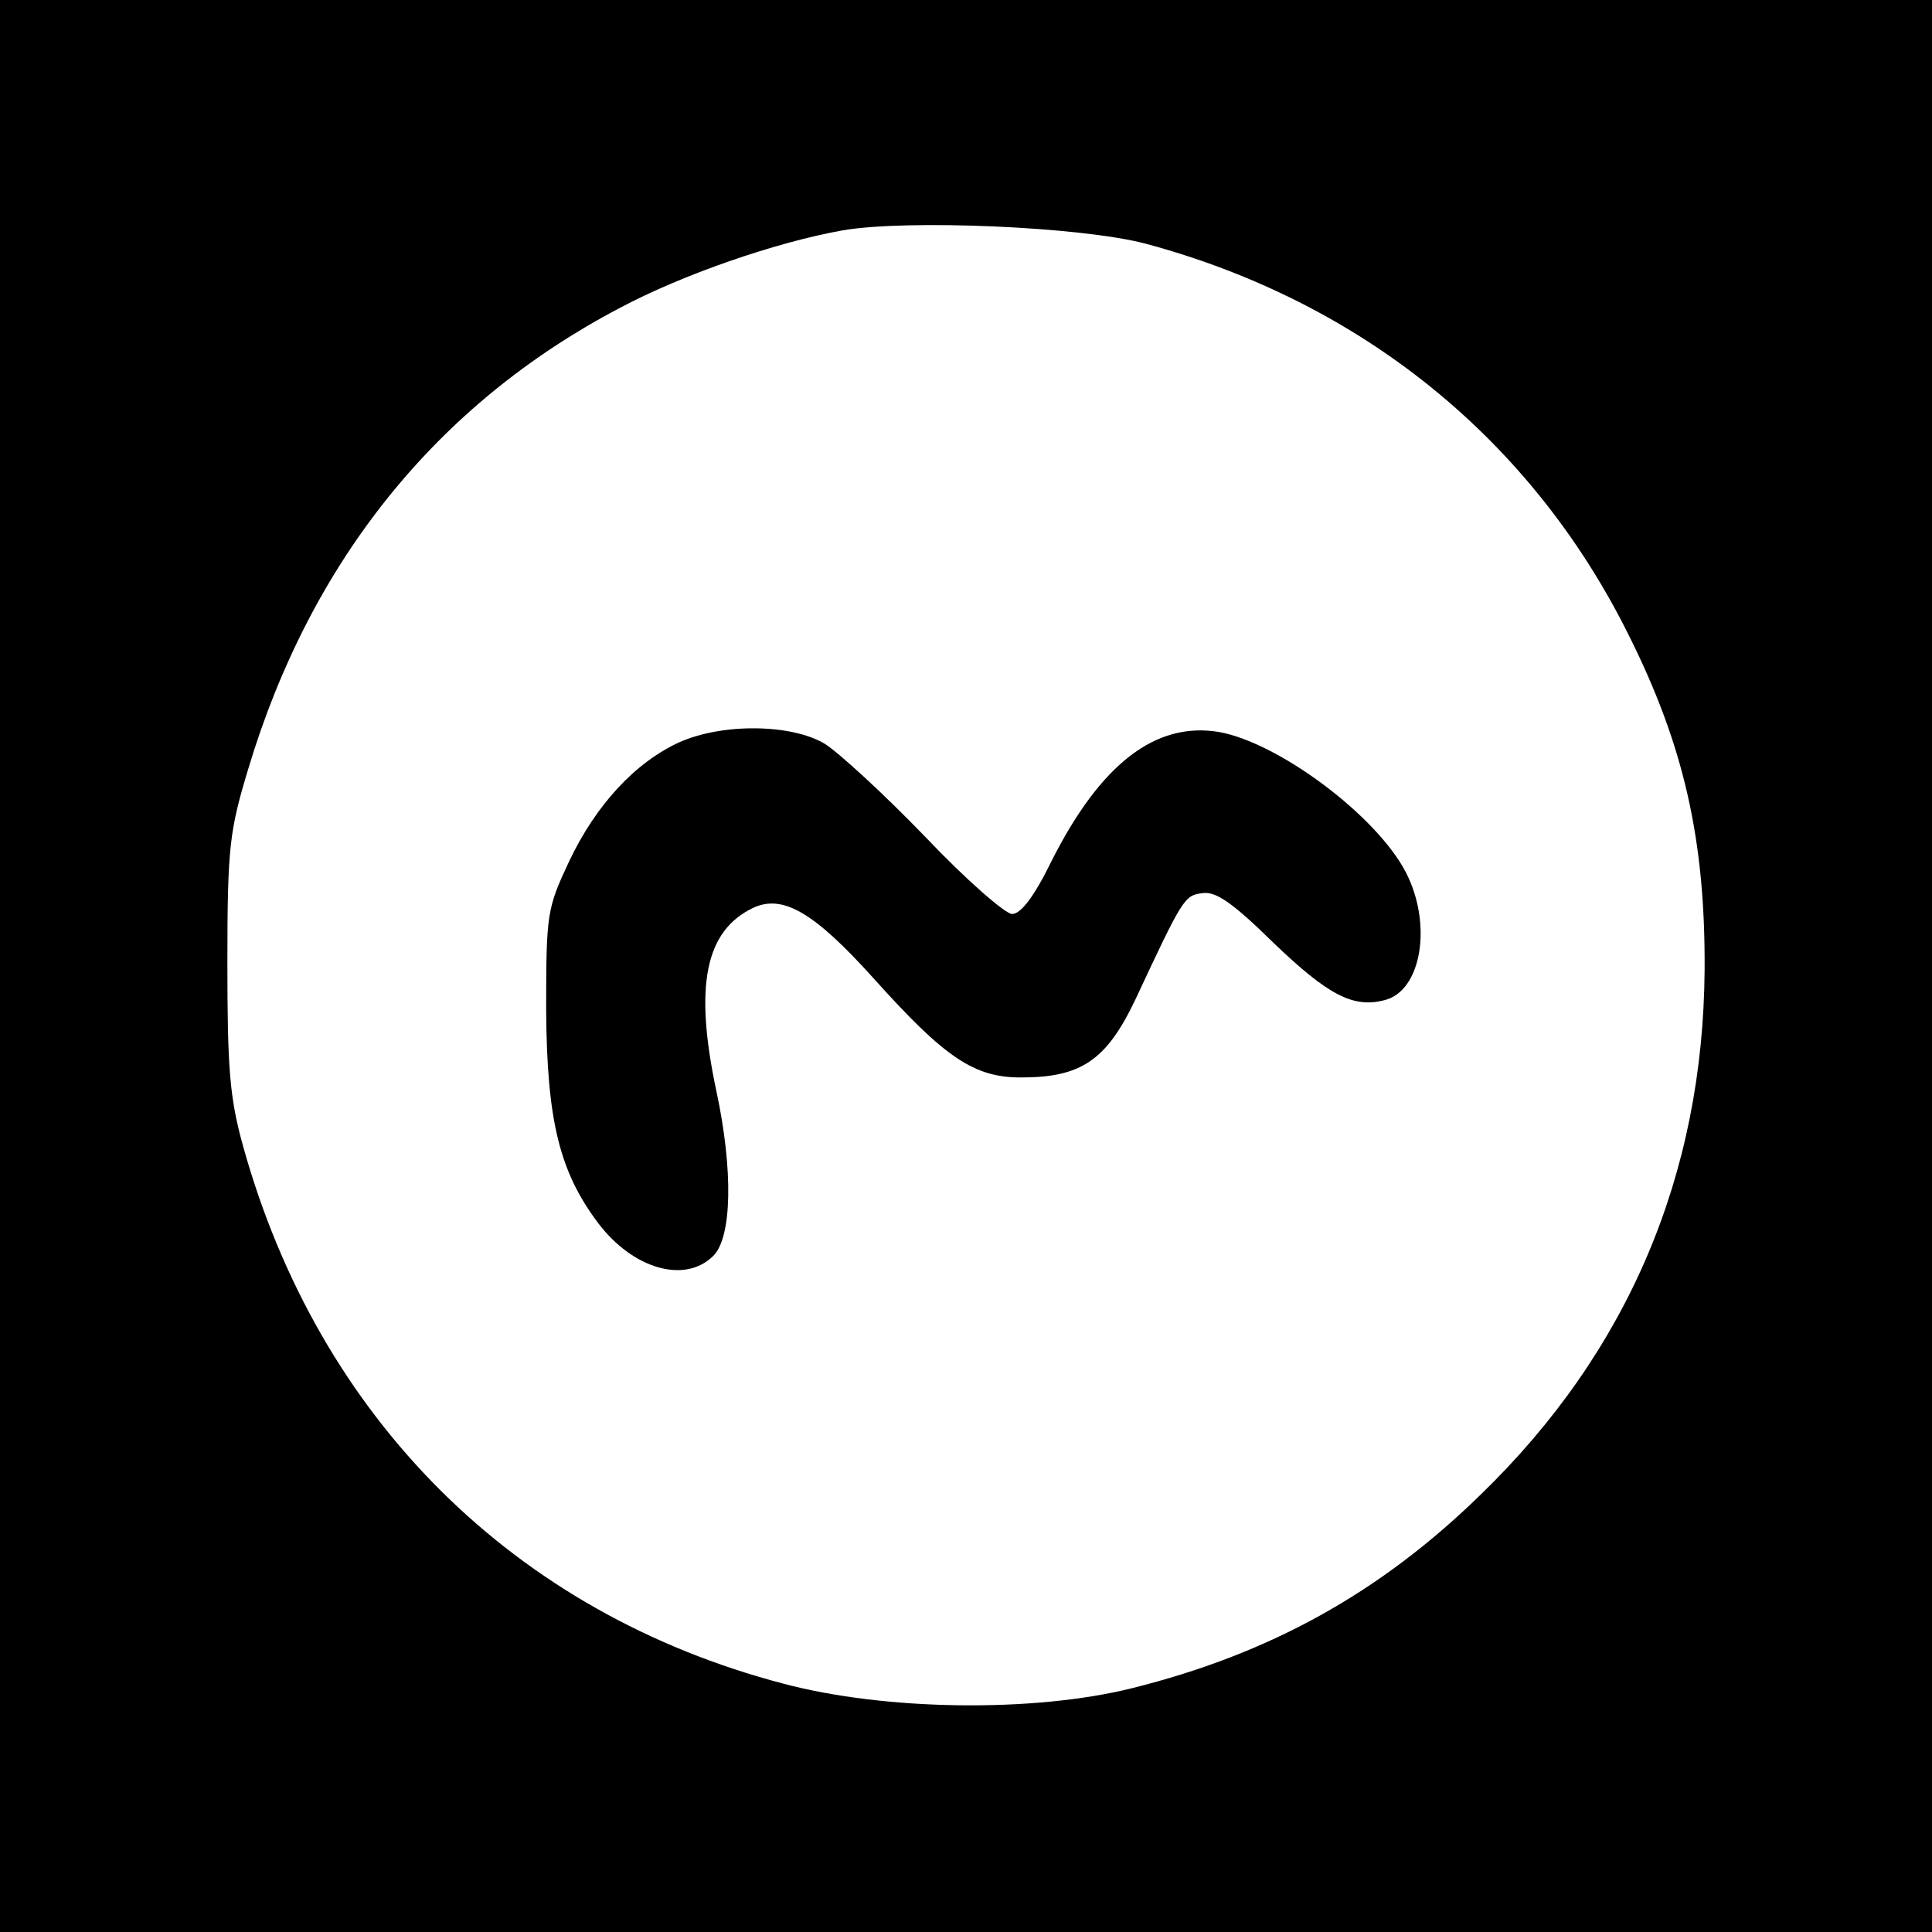 <?xml version="1.0" standalone="no"?>
<!DOCTYPE svg PUBLIC "-//W3C//DTD SVG 20010904//EN"
 "http://www.w3.org/TR/2001/REC-SVG-20010904/DTD/svg10.dtd">
<svg version="1.0" xmlns="http://www.w3.org/2000/svg"
 width="260pt" height="260pt" viewBox="0 0 260 260"
 preserveAspectRatio="xMidYMid meet">
<g transform="translate(0,260) scale(0.1,-0.1)"
fill="#000000" stroke="none">
<path d="M0 1300 l0 -1300 1300 0 1300 0 0 1300 0 1300 -1300 0 -1300 0 0
-1300z m1542 972 c290 -78 519 -263 650 -527 74 -148 103 -275 102 -450 -2
-276 -103 -514 -301 -706 -136 -133 -285 -215 -470 -261 -133 -33 -332 -30
-468 6 -363 95 -626 357 -728 724 -18 65 -21 104 -21 247 0 156 3 177 28 260
84 280 254 491 499 620 84 45 211 89 301 105 87 15 321 5 408 -18z"/>
<path d="M914 1601 c-59 -27 -112 -84 -148 -160 -30 -64 -31 -70 -31 -201 1
-148 18 -217 70 -286 47 -62 117 -82 155 -44 25 25 27 115 4 222 -30 141 -15
215 49 246 40 19 82 -5 163 -95 96 -107 135 -133 198 -133 81 0 115 23 154
105 64 137 66 140 90 143 18 3 41 -13 96 -67 73 -70 107 -88 149 -77 50 12 65
102 29 172 -40 77 -172 175 -252 189 -85 14 -159 -43 -225 -174 -23 -47 -41
-71 -53 -71 -9 0 -62 46 -117 104 -55 57 -116 113 -135 125 -45 27 -138 28
-196 2z"/>
</g>
</svg>
